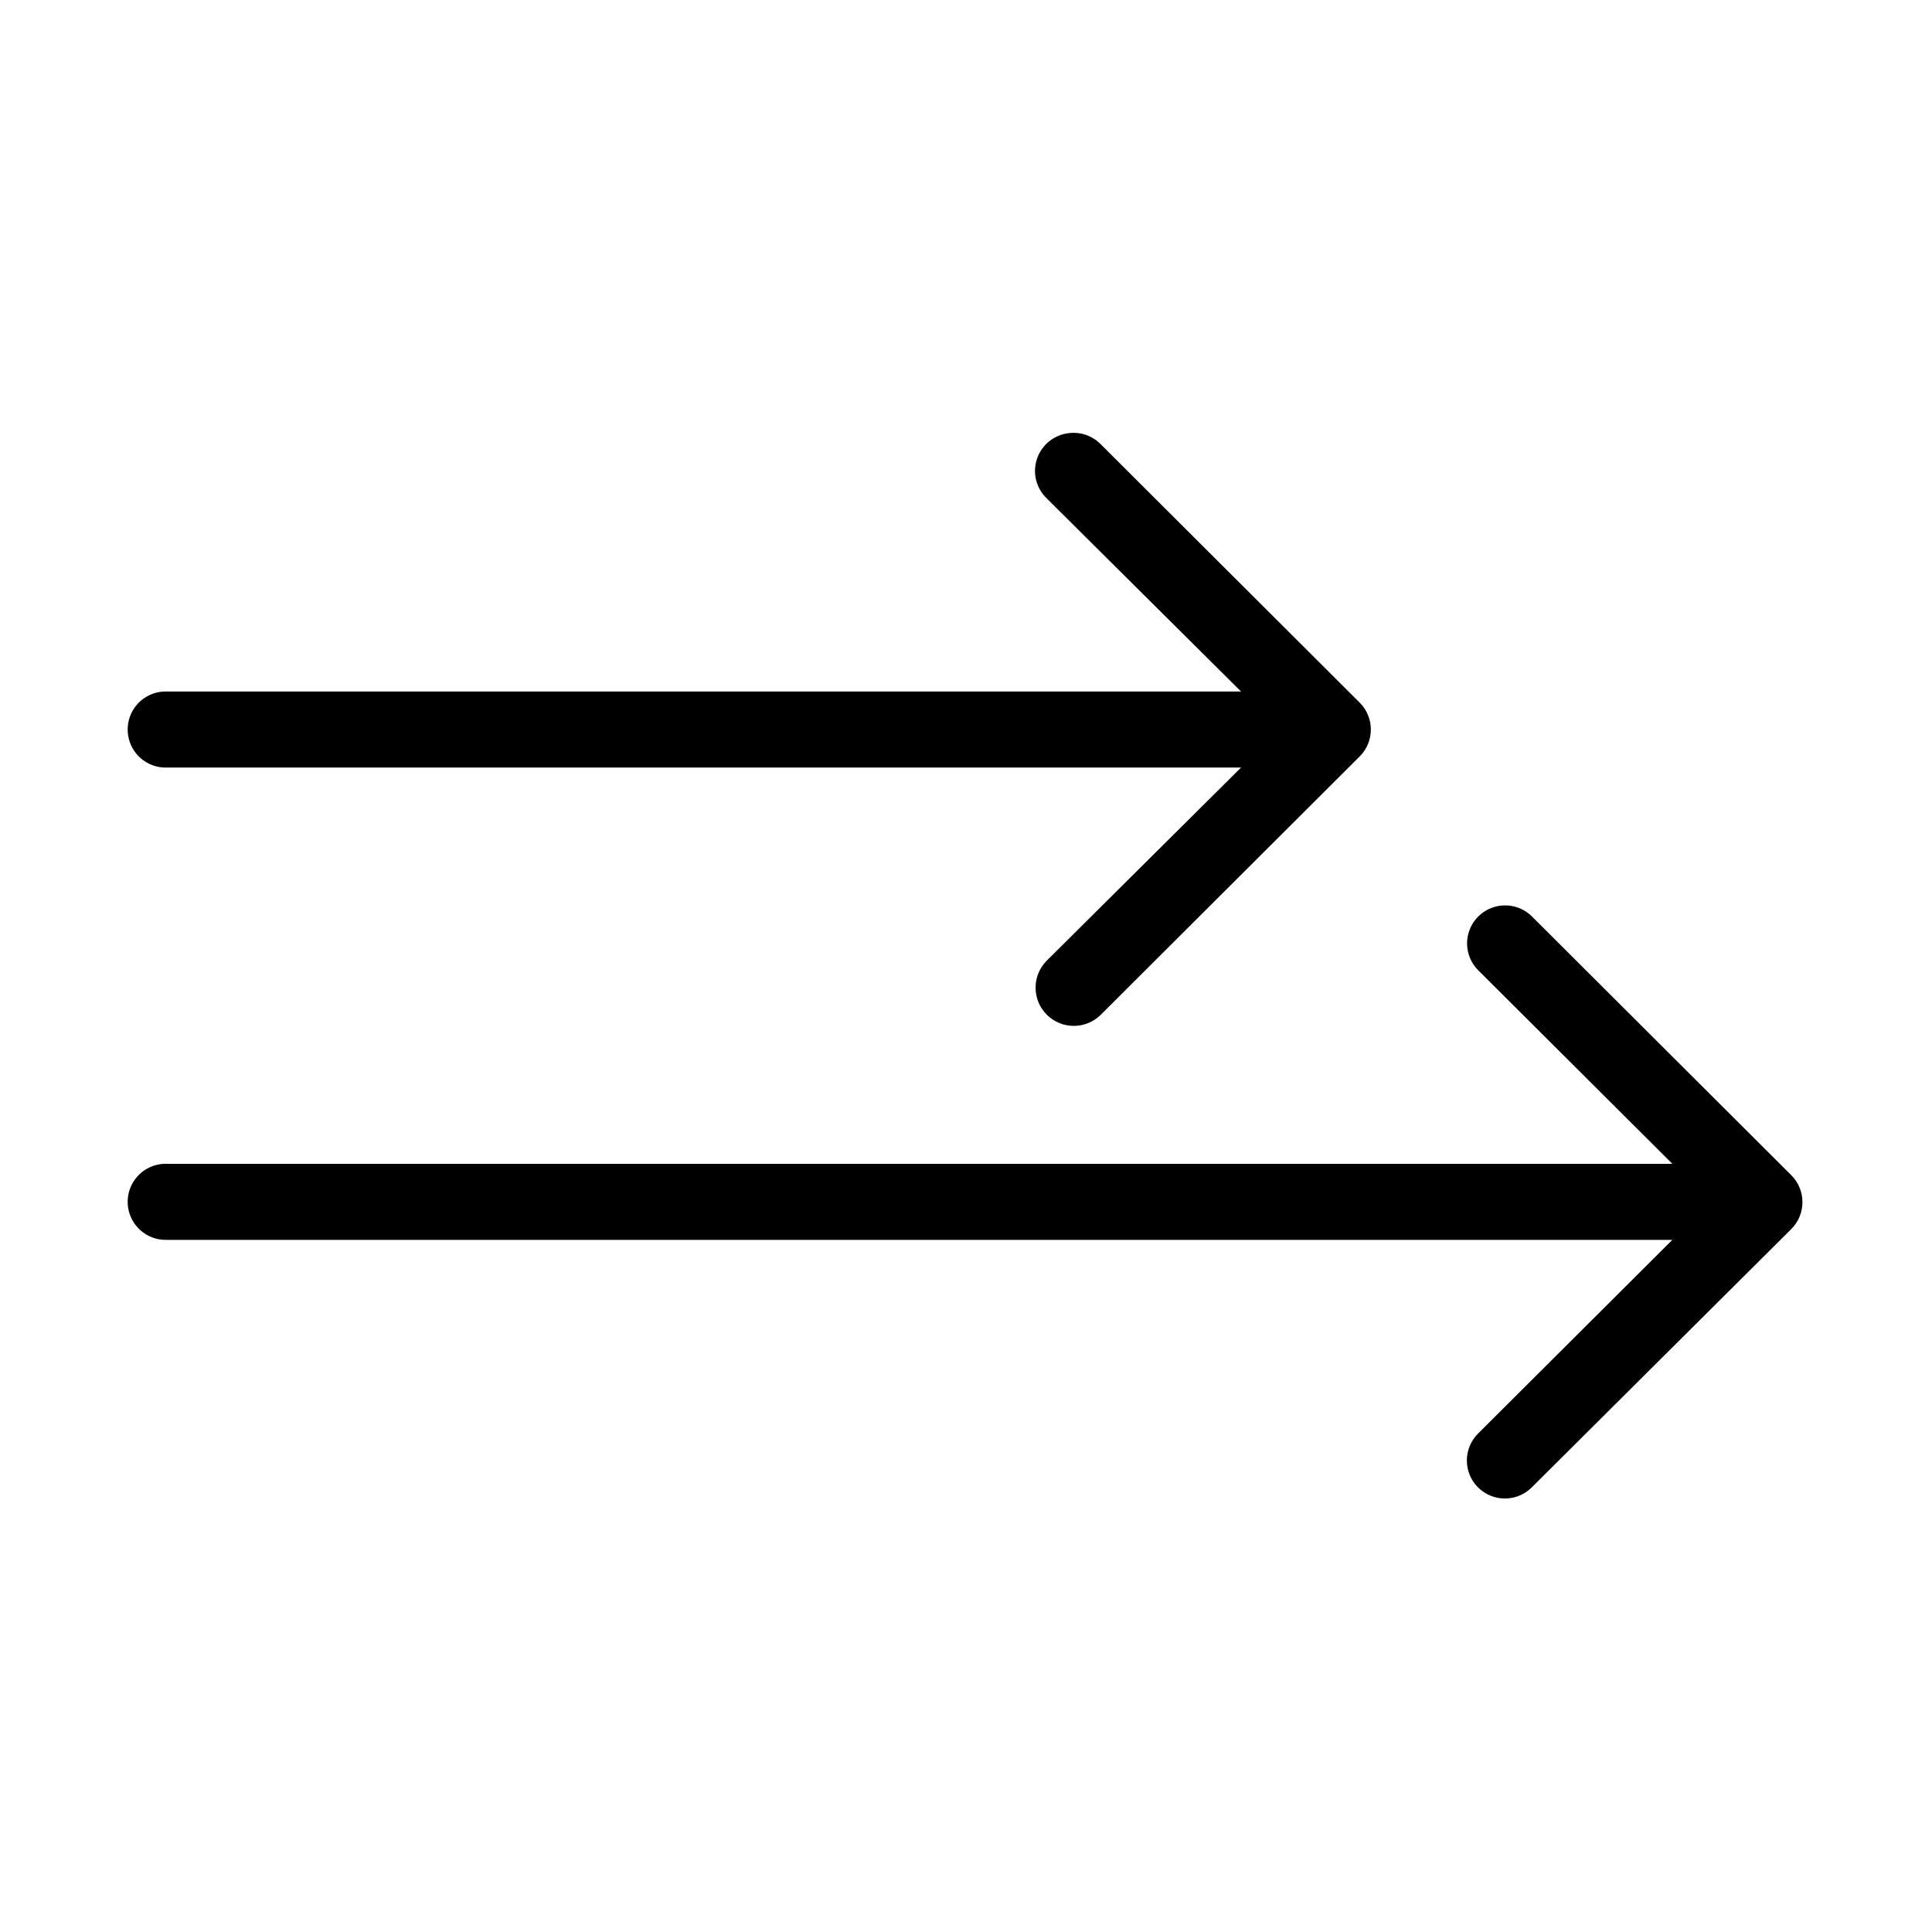 <?xml version="1.0" encoding="UTF-8"?>
<!-- Uploaded to: SVG Repo, www.svgrepo.com, Generator: SVG Repo Mixer Tools -->
<svg fill="#000000" width="800px" height="800px" version="1.1" viewBox="144 144 512 512" xmlns="http://www.w3.org/2000/svg">
 <path d="m427.39 258.77c-3.922 0.383-7.262 3.016-8.551 6.742-1.285 3.723-0.285 7.856 2.566 10.578l51.484 51.168h-284.5c-0.316-0.016-0.629-0.016-0.945 0-2.672 0.125-5.188 1.305-6.988 3.285-1.801 1.977-2.742 4.59-2.617 7.262s1.309 5.188 3.285 6.988c1.98 1.801 4.594 2.742 7.266 2.617h284.5l-51.484 51.168c-3.957 3.957-3.957 10.371 0 14.328 3.957 3.953 10.371 3.953 14.328 0l68.645-68.488c3.879-3.926 3.879-10.242 0-14.168l-68.645-68.488c-2.172-2.234-5.25-3.336-8.344-2.992zm115.4 125.17c-4.09 0.031-7.758 2.535-9.277 6.332-1.52 3.801-0.59 8.141 2.352 10.984l51.324 51.168h-398.8c-0.316-0.016-0.629-0.016-0.945 0-2.672 0.125-5.188 1.309-6.988 3.285-1.801 1.977-2.742 4.59-2.617 7.266 0.125 2.672 1.309 5.184 3.285 6.984 1.98 1.801 4.594 2.742 7.266 2.617h398.8l-51.324 51.168c-1.965 1.867-3.09 4.441-3.133 7.148s1.008 5.316 2.91 7.242c1.906 1.922 4.5 3 7.207 2.988s5.297-1.109 7.184-3.051l68.645-68.328c1.914-1.895 2.988-4.473 2.988-7.164 0-2.691-1.074-5.273-2.988-7.164l-68.645-68.488c-1.91-1.934-4.523-3.012-7.242-2.988z"/>
</svg>